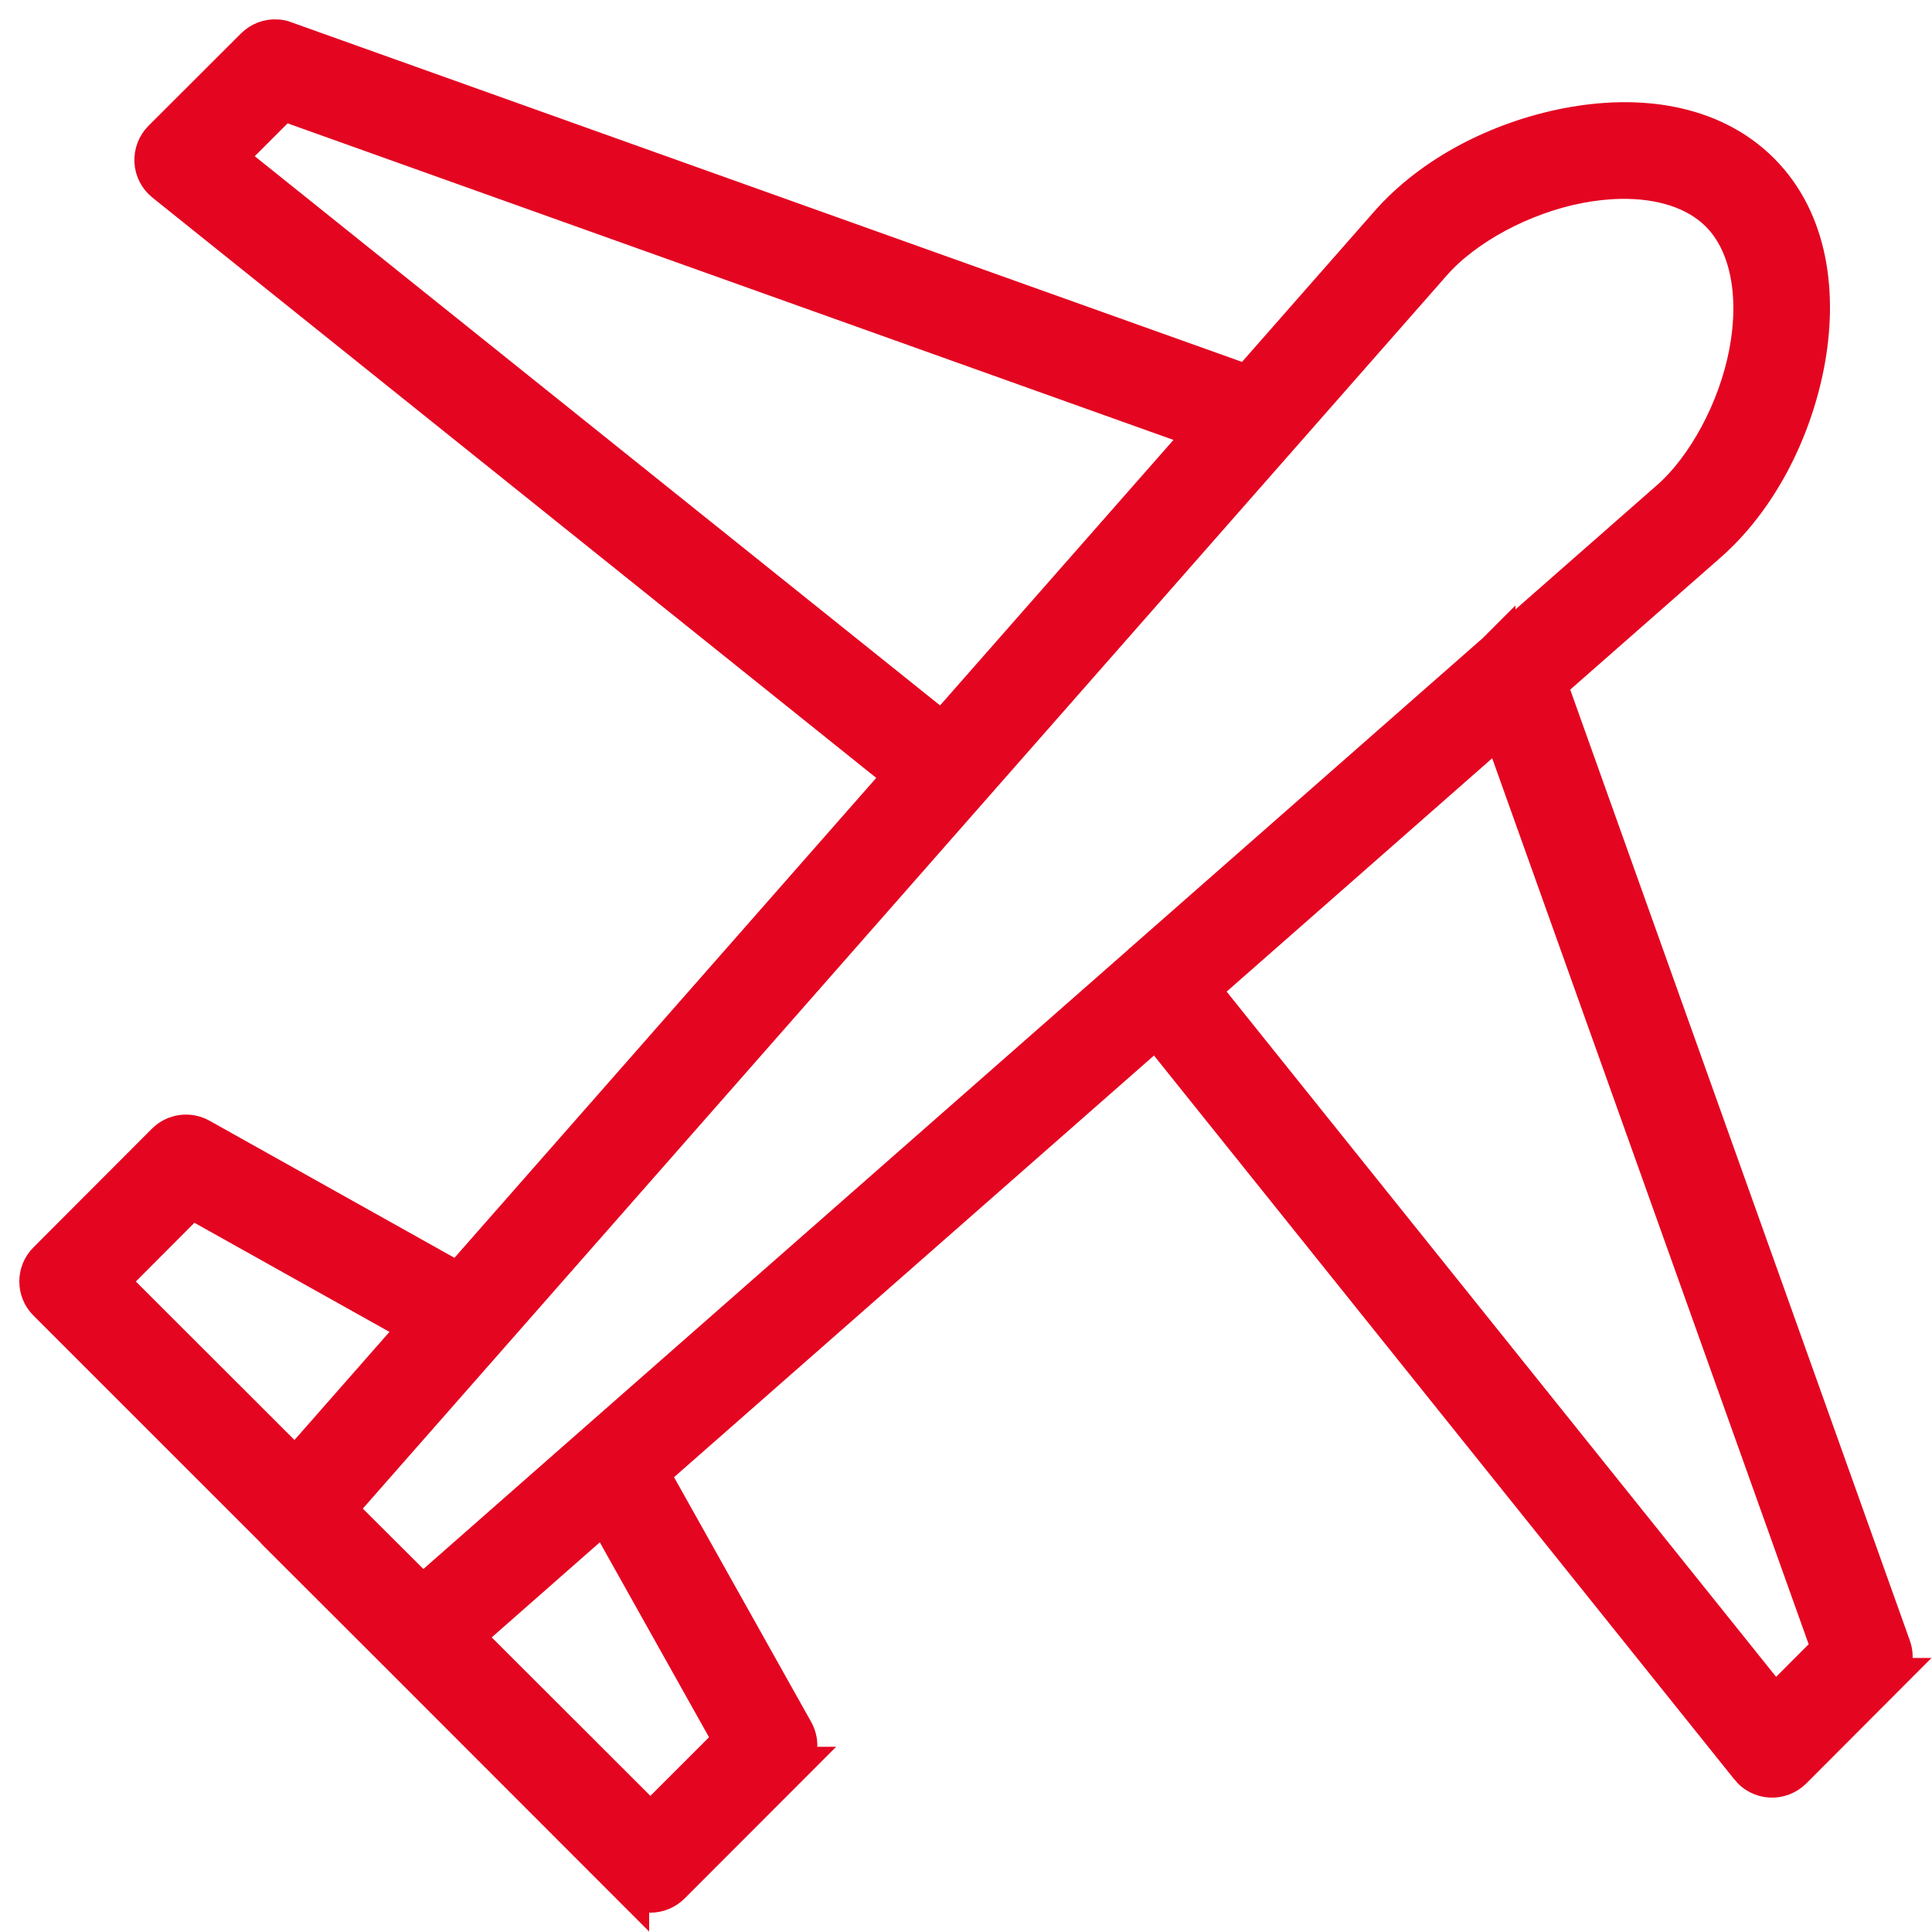 <svg width="50" height="50" viewBox="0 0 50 50" fill="none" xmlns="http://www.w3.org/2000/svg">
<path d="M7.162 1.002C6.949 0.988 6.74 1.069 6.588 1.221L4.195 3.611C4.046 3.761 3.968 3.968 3.978 4.181C3.99 4.392 4.092 4.591 4.257 4.723L23.398 20.069L11.87 33.186L5.181 29.442C4.889 29.277 4.524 29.327 4.285 29.564L1.218 32.636C0.927 32.927 0.927 33.401 1.218 33.692L7.13 39.603V39.605C7.136 39.613 7.142 39.621 7.148 39.629L10.37 42.846L16.3 48.781V48.779C16.442 48.92 16.633 49 16.832 49C17.032 49 17.223 48.92 17.364 48.779L20.433 45.707H20.431C20.67 45.47 20.722 45.103 20.558 44.81L16.81 38.121L29.928 26.596L45.277 45.741H45.275C45.408 45.908 45.608 46.01 45.821 46.022C46.034 46.032 46.243 45.952 46.395 45.8L48.782 43.408H48.78C48.985 43.205 49.053 42.902 48.957 42.629L40.052 17.696L44.199 14.053C45.47 12.937 46.369 11.212 46.714 9.431C47.058 7.648 46.839 5.731 45.556 4.448C44.914 3.807 44.115 3.432 43.252 3.259C42.39 3.086 41.465 3.12 40.572 3.291C38.789 3.634 37.062 4.526 35.944 5.799L32.295 9.951L7.368 1.046L7.37 1.044C7.304 1.02 7.234 1.006 7.165 1.002L7.162 1.002ZM7.314 2.615L31.231 11.162L24.389 18.945L5.845 4.084L7.314 2.615ZM41.933 4.647C42.977 4.629 43.898 4.908 44.5 5.51C45.297 6.311 45.526 7.681 45.243 9.148C44.96 10.616 44.157 12.102 43.215 12.929L38.719 16.877V16.875C38.715 16.879 38.713 16.881 38.709 16.885L29.563 24.92C29.557 24.924 29.553 24.926 29.549 24.93C29.541 24.936 29.535 24.944 29.529 24.952L15.396 37.369C15.378 37.383 15.36 37.399 15.344 37.415L10.936 41.29L8.704 39.065L37.075 6.789C37.904 5.847 39.389 5.046 40.857 4.763C41.224 4.693 41.587 4.653 41.933 4.647ZM38.841 18.762L47.385 42.682L45.925 44.145L31.056 25.603L38.841 18.762ZM4.945 31.024L10.863 34.335L7.645 37.997L2.809 33.166L4.945 31.024ZM15.657 39.131L18.971 45.046L16.832 47.183L11.995 42.352L15.657 39.131Z" fill="#E40521" stroke="#E40521"/>
</svg>
